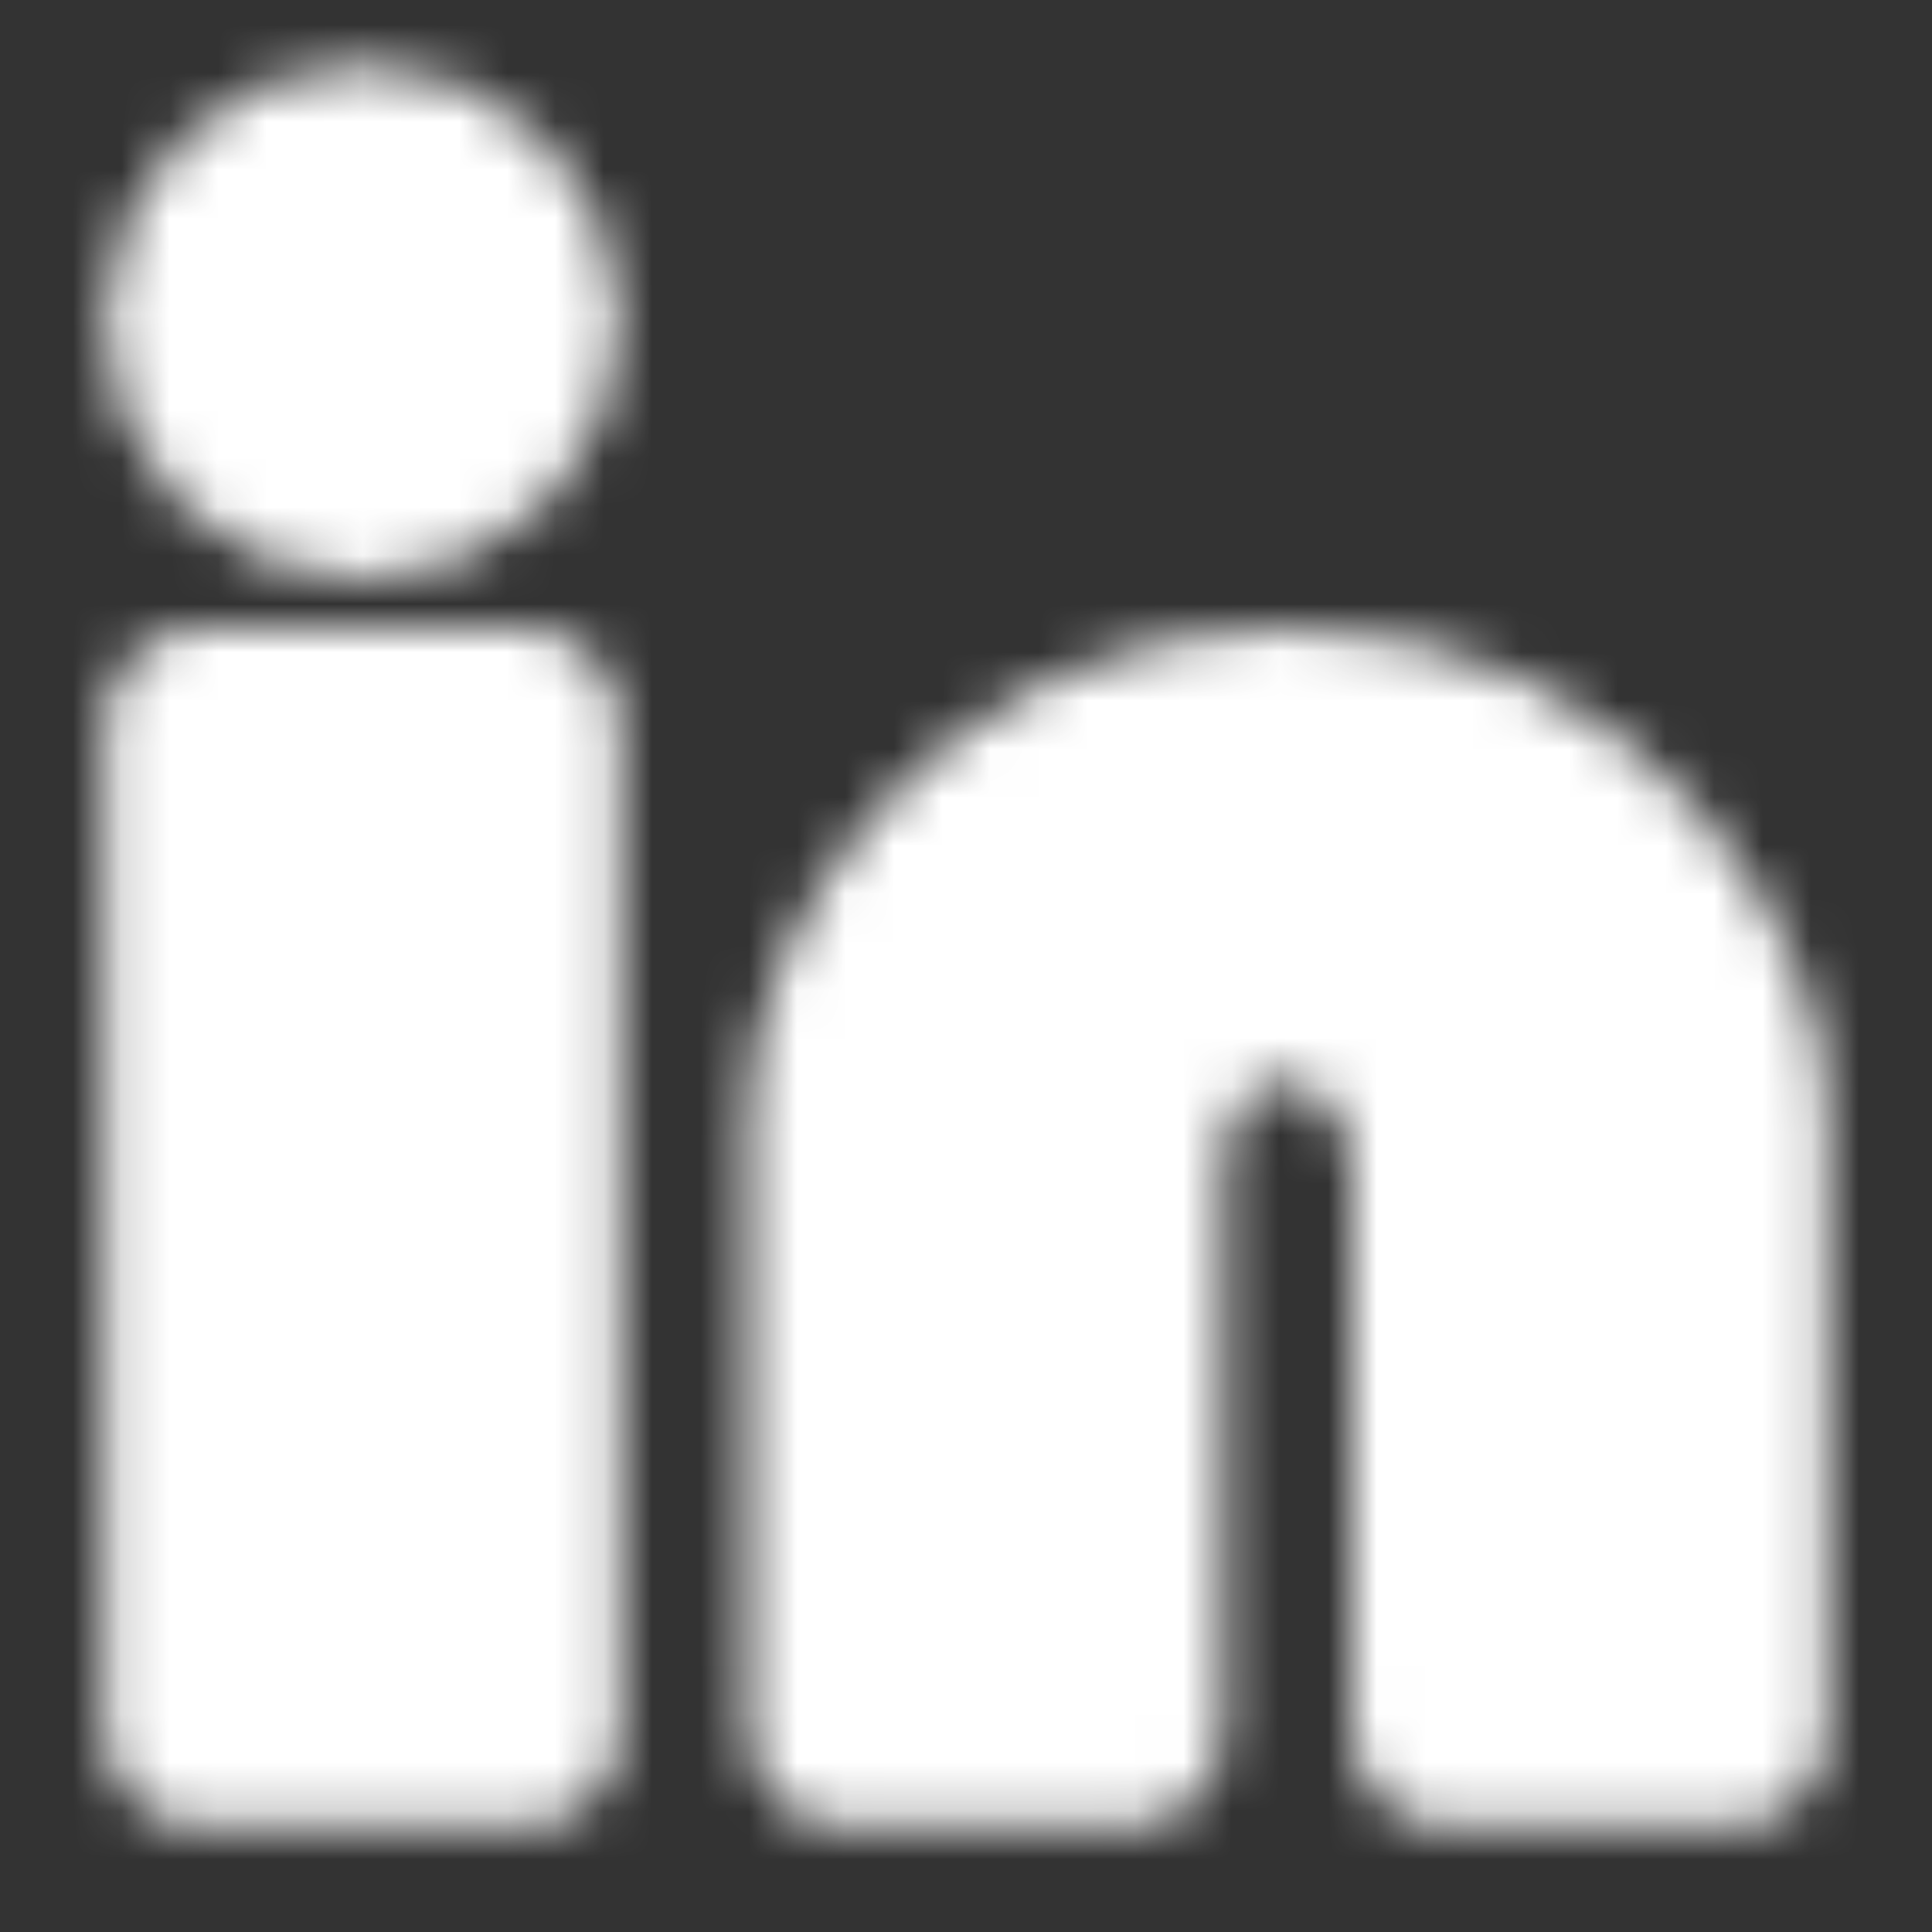 <?xml version="1.0" encoding="UTF-8"?> <svg xmlns="http://www.w3.org/2000/svg" width="40" height="40" viewBox="0 0 40 40" fill="none"><rect x="0" y="0" width="40" height="40" fill="#333333" stroke="none"/> <mask id="mask0_413_62" style="mask-type:alpha" maskUnits="userSpaceOnUse" x="2" y="1" width="36" height="37"> <path d="M7.5 10C9.341 10 10.833 8.508 10.833 6.667C10.833 4.826 9.341 3.333 7.5 3.333C5.659 3.333 4.167 4.826 4.167 6.667C4.167 8.508 5.659 10 7.5 10Z" fill="white" stroke="white" stroke-width="4"></path> <path d="M4.167 15H10.833V35.833H4.167V15ZM17.5 22.917V35.833H23.333V24.167C23.333 22.083 24.583 20.417 26.666 20.417C28.75 20.417 30 22.5 30 24.167V35.833H35.833V22.917C35.833 20.417 32.916 15 26.666 15C20.416 15 17.5 20.417 17.5 22.917Z" fill="white" stroke="white" stroke-width="4" stroke-linejoin="round"></path> </mask> <g mask="url(#mask0_413_62)"> <path d="M0 0H40V40H0V0Z" fill="white"></path> </g> </svg> 